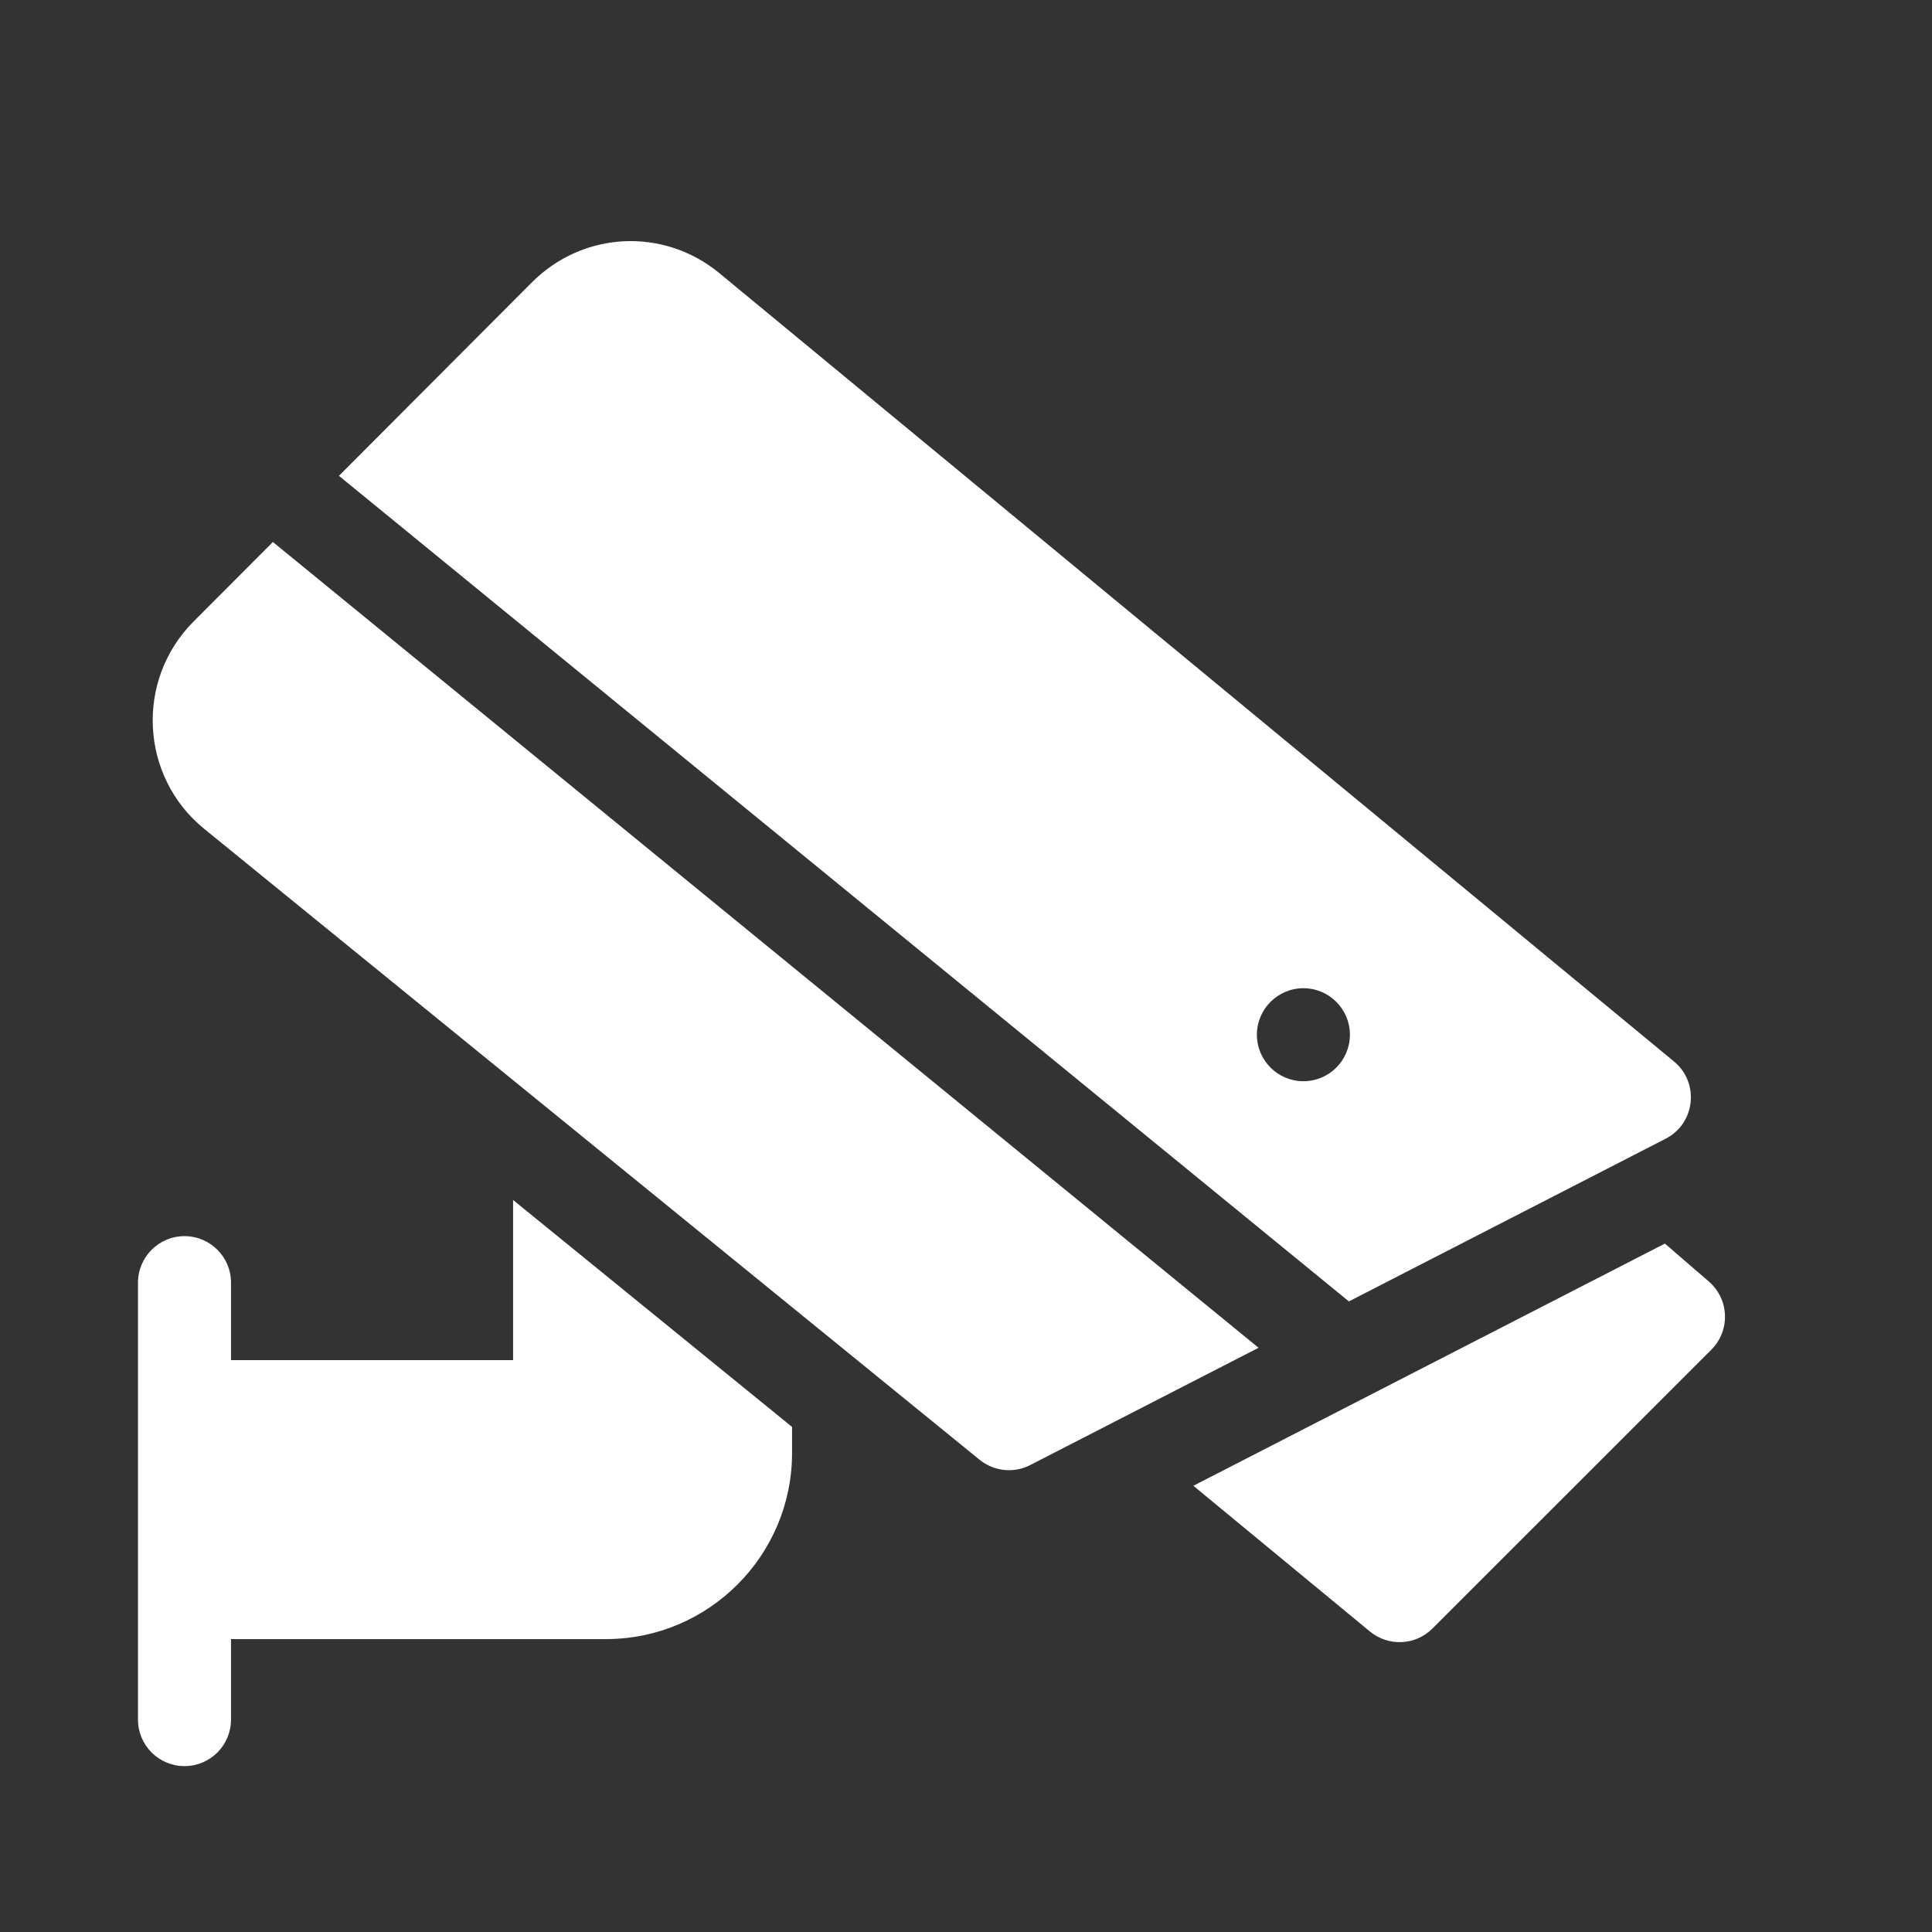 <svg width="28" height="28" viewBox="0 0 28 28" fill="none" xmlns="http://www.w3.org/2000/svg">
<rect x="0" y="0" width="28" height="28" fill="#333333" stroke="none"/>
<path d="M24.766 18.573L24.129 18.023L17.295 21.533L19.854 23.645C20.12 23.865 20.512 23.849 20.76 23.602L24.803 19.56C25.078 19.284 25.064 18.83 24.766 18.573Z" fill="white"/>
<path d="M7.436 19.712H3.348V18.589C3.348 18.217 3.046 17.915 2.674 17.915C2.302 17.915 2 18.217 2 18.589V24.922C2 25.294 2.302 25.596 2.674 25.596C3.046 25.596 3.348 25.294 3.348 24.922V23.755H8.783C10.269 23.755 11.479 22.545 11.479 21.059V20.68L7.436 17.391V19.712Z" fill="white"/>
<path d="M3.955 7.855L2.804 9.009C1.958 9.858 2.03 11.256 2.959 12.012L14.197 21.156C14.405 21.325 14.693 21.355 14.93 21.233L18.24 19.533L3.955 7.855Z" fill="white"/>
<path d="M24.14 16.503C24.569 16.283 24.635 15.693 24.261 15.384L10.426 3.959C9.618 3.292 8.451 3.349 7.71 4.091L4.912 6.896L19.549 18.861L24.14 16.503ZM18.89 15.67C18.518 15.67 18.216 15.368 18.216 14.996C18.216 14.624 18.518 14.322 18.89 14.322C19.262 14.322 19.564 14.624 19.564 14.996C19.564 15.368 19.262 15.67 18.89 15.67Z" fill="white"/>
</svg>
